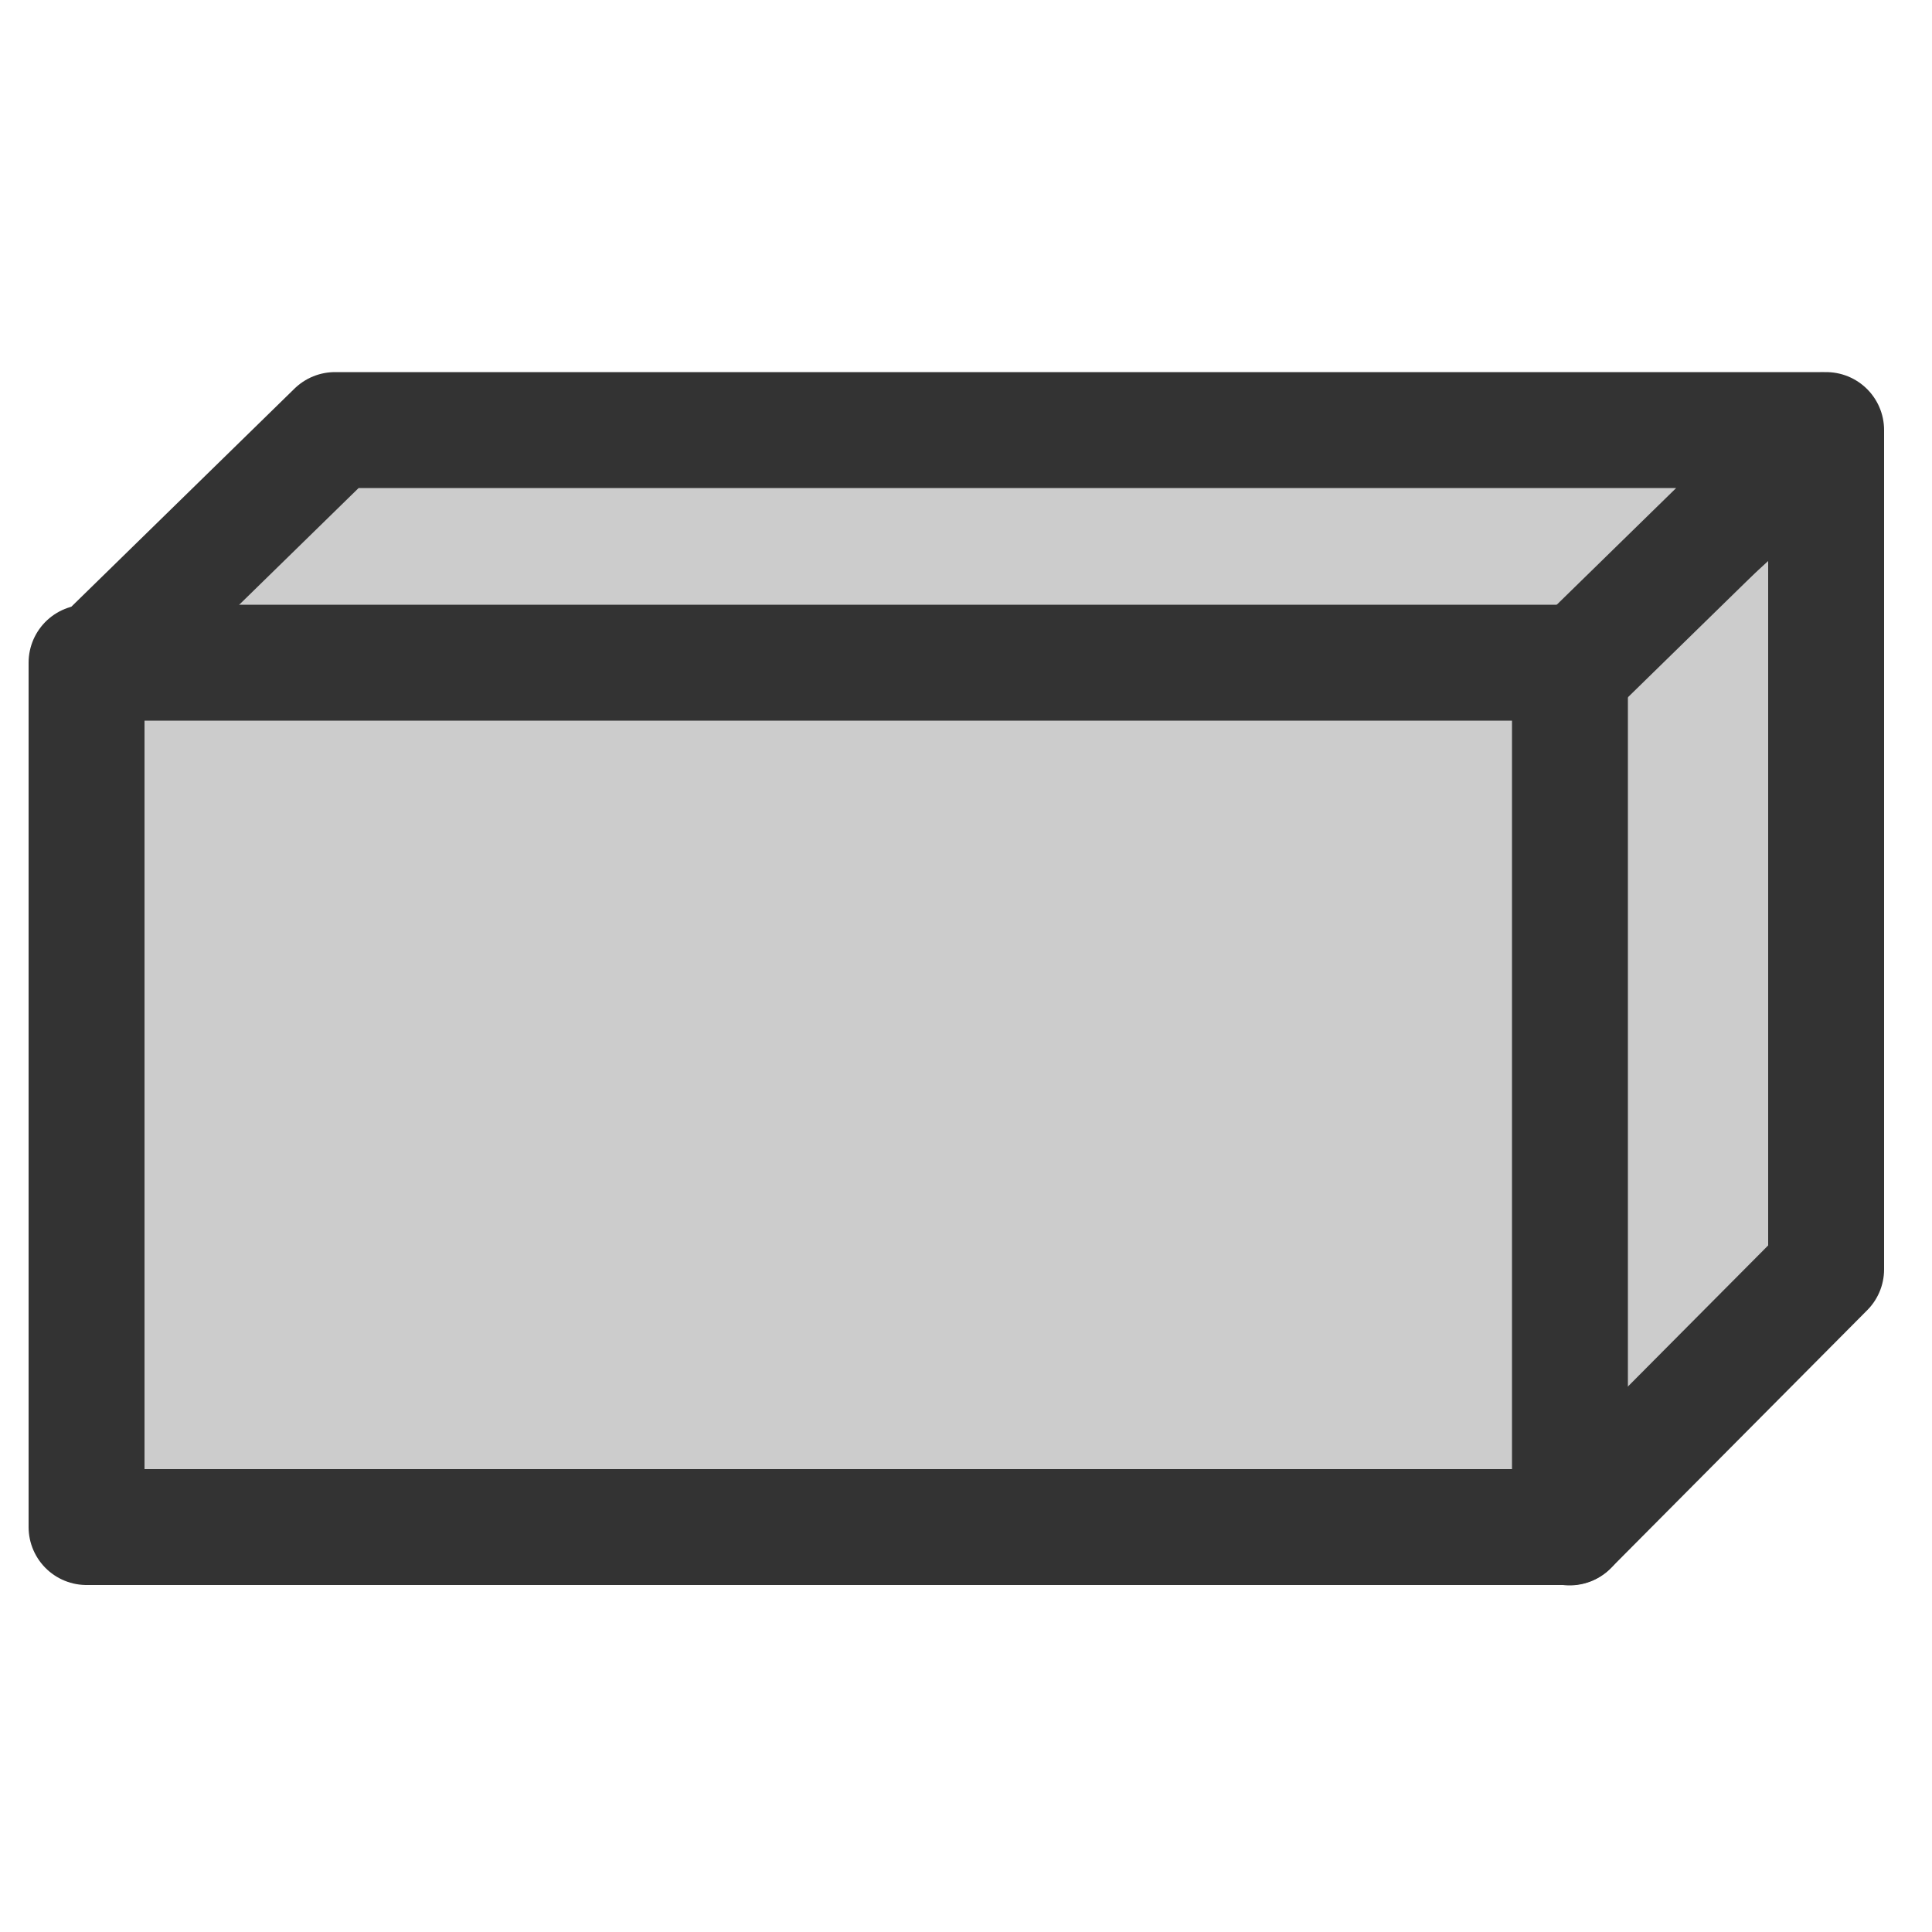 <svg id="_1" data-name="1" xmlns="http://www.w3.org/2000/svg" viewBox="0 0 50 50"><defs><style>.cls-1,.cls-2{fill:#ccc;stroke:#333;stroke-linejoin:round;stroke-width:3px;}.cls-1{stroke-linecap:round;}</style></defs><polyline class="cls-1" points="47.26 11.13 40.62 17.16 40.62 39.53 47.26 32.85 47.26 11.13"/><polygon class="cls-2" points="2.5 17.16 8.67 11.13 47.06 11.13 40.89 17.16 2.5 17.16"/><rect class="cls-2" x="2.24" y="17.15" width="38.39" height="22.37"/></svg>